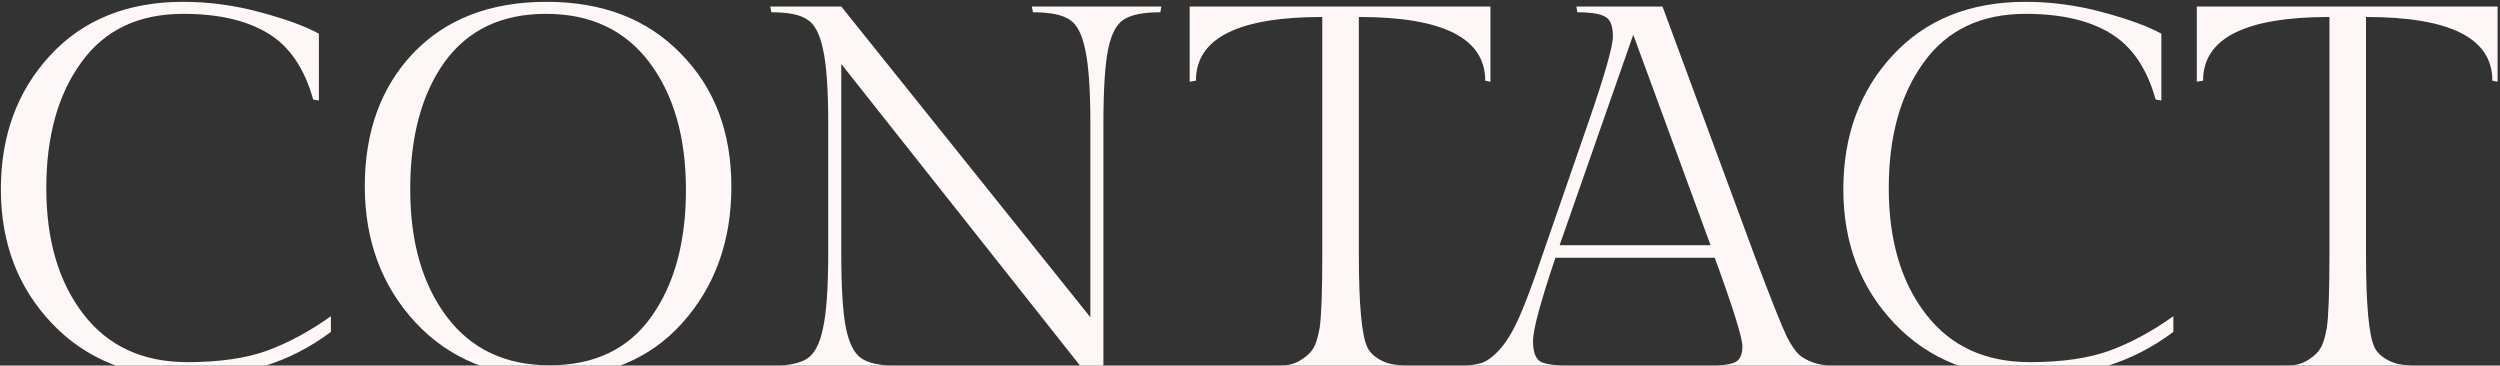 <svg width="766" height="112" viewBox="0 0 766 112" fill="none" xmlns="http://www.w3.org/2000/svg">
<rect x="0" y="0" width="766" height="112" fill="#333333" stroke="none"/>
<path d="M101.386 101.68C89.119 110.96 74.399 115.6 57.226 115.6C40.159 115.6 26.399 110.107 15.946 99.12C5.492 88.133 0.266 74.427 0.266 58C0.266 41.573 5.279 27.92 15.306 17.04C25.439 6.053 39.039 0.56 56.106 0.56C63.999 0.56 71.892 1.627 79.786 3.76C87.679 5.893 93.652 8.08 97.706 10.32V30.8L95.946 30.48C93.279 20.88 88.639 14.107 82.026 10.16C75.519 6.213 66.879 4.24 56.106 4.24C42.452 4.24 32.052 9.2 24.906 19.12C17.759 28.933 14.186 41.787 14.186 57.68C14.186 73.573 17.972 86.427 25.546 96.24C33.119 106.053 43.732 110.96 57.386 110.96C67.199 110.96 75.359 109.787 81.866 107.44C88.479 104.987 94.986 101.467 101.386 96.88V101.68ZM167.452 0.56C184.625 0.56 198.332 5.84 208.572 16.4C218.919 26.853 224.092 40.453 224.092 57.2C224.092 73.84 219.079 87.76 209.052 98.96C199.132 110.053 185.639 115.6 168.572 115.6C151.505 115.6 137.745 110 127.292 98.8C116.945 87.6 111.772 73.68 111.772 57.04C111.772 40.293 116.732 26.693 126.652 16.24C136.679 5.787 150.279 0.56 167.452 0.56ZM168.412 111.92C182.065 111.92 192.412 107.013 199.452 97.2C206.599 87.28 210.172 74.267 210.172 58.16C210.172 42.053 206.439 29.04 198.972 19.12C191.505 9.2 180.945 4.24 167.292 4.24C153.745 4.24 143.399 9.147 136.252 18.96C129.212 28.773 125.692 41.787 125.692 58C125.692 74.107 129.425 87.12 136.892 97.04C144.359 106.96 154.865 111.92 168.412 111.92ZM338.086 38V114.8H333.126L257.766 19.6V77.52C257.766 88.187 258.246 95.867 259.206 100.56C260.166 105.253 261.766 108.347 264.006 109.84C266.246 111.333 269.926 112.08 275.046 112.08L275.366 114H236.006L236.326 112.08C241.446 112.08 245.126 111.333 247.366 109.84C249.606 108.347 251.206 105.253 252.166 100.56C253.232 95.867 253.766 88.187 253.766 77.52V38C253.766 27.333 253.232 19.707 252.166 15.12C251.206 10.427 249.606 7.387 247.366 6C245.232 4.507 241.552 3.76 236.326 3.76L236.006 2H257.766L334.086 97.2V38C334.086 27.44 333.552 19.813 332.486 15.12C331.526 10.427 329.926 7.387 327.686 6C325.446 4.507 321.712 3.76 316.486 3.76L316.166 2H355.846L355.526 3.76C350.299 3.76 346.566 4.507 344.326 6C342.086 7.387 340.486 10.427 339.526 15.12C338.566 19.813 338.086 27.44 338.086 38ZM364.509 2H456.669V25.04L455.069 24.72C455.069 11.707 442.163 5.2 416.349 5.2V77.84C416.349 93.627 417.256 103.227 419.069 106.64C419.709 107.92 420.829 109.04 422.429 110C424.029 110.96 425.736 111.547 427.549 111.76C429.363 111.973 431.869 112.08 435.069 112.08L435.389 114H386.109L386.429 112.08C389.629 112.08 392.136 112.027 393.949 111.92C395.869 111.707 397.576 111.067 399.069 110C400.669 108.933 401.789 107.813 402.429 106.64C403.176 105.467 403.816 103.387 404.349 100.4C404.883 96.773 405.149 89.253 405.149 77.84V5.2C379.336 5.2 366.429 11.707 366.429 24.72L364.509 25.04V2ZM522.833 112.08C526.886 112.08 529.713 111.76 531.313 111.12C533.02 110.48 533.873 108.827 533.873 106.16C533.873 103.493 531.046 94.427 525.393 78.96H476.593C472.006 92.507 469.713 101.04 469.713 104.56C469.713 107.973 470.566 110.107 472.273 110.96C474.086 111.707 477.286 112.08 481.873 112.08L482.193 114H446.193L446.513 112.08C449.606 112.08 452.006 111.813 453.713 111.28C455.526 110.747 457.446 109.36 459.473 107.12C461.606 104.773 463.633 101.413 465.553 97.04C467.473 92.667 469.766 86.533 472.433 78.64L486.673 37.52C491.686 23.013 494.193 14.213 494.193 11.12C494.193 8.027 493.446 6.053 491.953 5.2C490.46 4.24 487.58 3.76 483.313 3.76L482.993 2H509.393L537.713 78.64C542.513 91.333 545.713 99.387 547.313 102.8C549.02 106.213 550.62 108.4 552.113 109.36C554.78 111.173 558.14 112.08 562.193 112.08L562.513 114H522.513L522.833 112.08ZM500.433 10.64L477.873 75.12H524.113L500.433 10.64ZM665.917 101.68C653.65 110.96 638.93 115.6 621.757 115.6C604.69 115.6 590.93 110.107 580.477 99.12C570.024 88.133 564.797 74.427 564.797 58C564.797 41.573 569.81 27.92 579.837 17.04C589.97 6.053 603.57 0.56 620.637 0.56C628.53 0.56 636.424 1.627 644.317 3.76C652.21 5.893 658.184 8.08 662.237 10.32V30.8L660.477 30.48C657.81 20.88 653.17 14.107 646.557 10.16C640.05 6.213 631.41 4.24 620.637 4.24C606.984 4.24 596.584 9.2 589.437 19.12C582.29 28.933 578.717 41.787 578.717 57.68C578.717 73.573 582.504 86.427 590.077 96.24C597.65 106.053 608.264 110.96 621.917 110.96C631.73 110.96 639.89 109.787 646.397 107.44C653.01 104.987 659.517 101.467 665.917 96.88V101.68ZM673.103 2H765.263V25.04L763.663 24.72C763.663 11.707 750.756 5.2 724.943 5.2V77.84C724.943 93.627 725.85 103.227 727.663 106.64C728.303 107.92 729.423 109.04 731.023 110C732.623 110.96 734.33 111.547 736.143 111.76C737.956 111.973 740.463 112.08 743.663 112.08L743.983 114H694.703L695.023 112.08C698.223 112.08 700.73 112.027 702.543 111.92C704.463 111.707 706.17 111.067 707.663 110C709.263 108.933 710.383 107.813 711.023 106.64C711.77 105.467 712.41 103.387 712.943 100.4C713.476 96.773 713.743 89.253 713.743 77.84V5.2C687.93 5.2 675.023 11.707 675.023 24.72L673.103 25.04V2Z" fill="#FDF8F7"/>
</svg>
